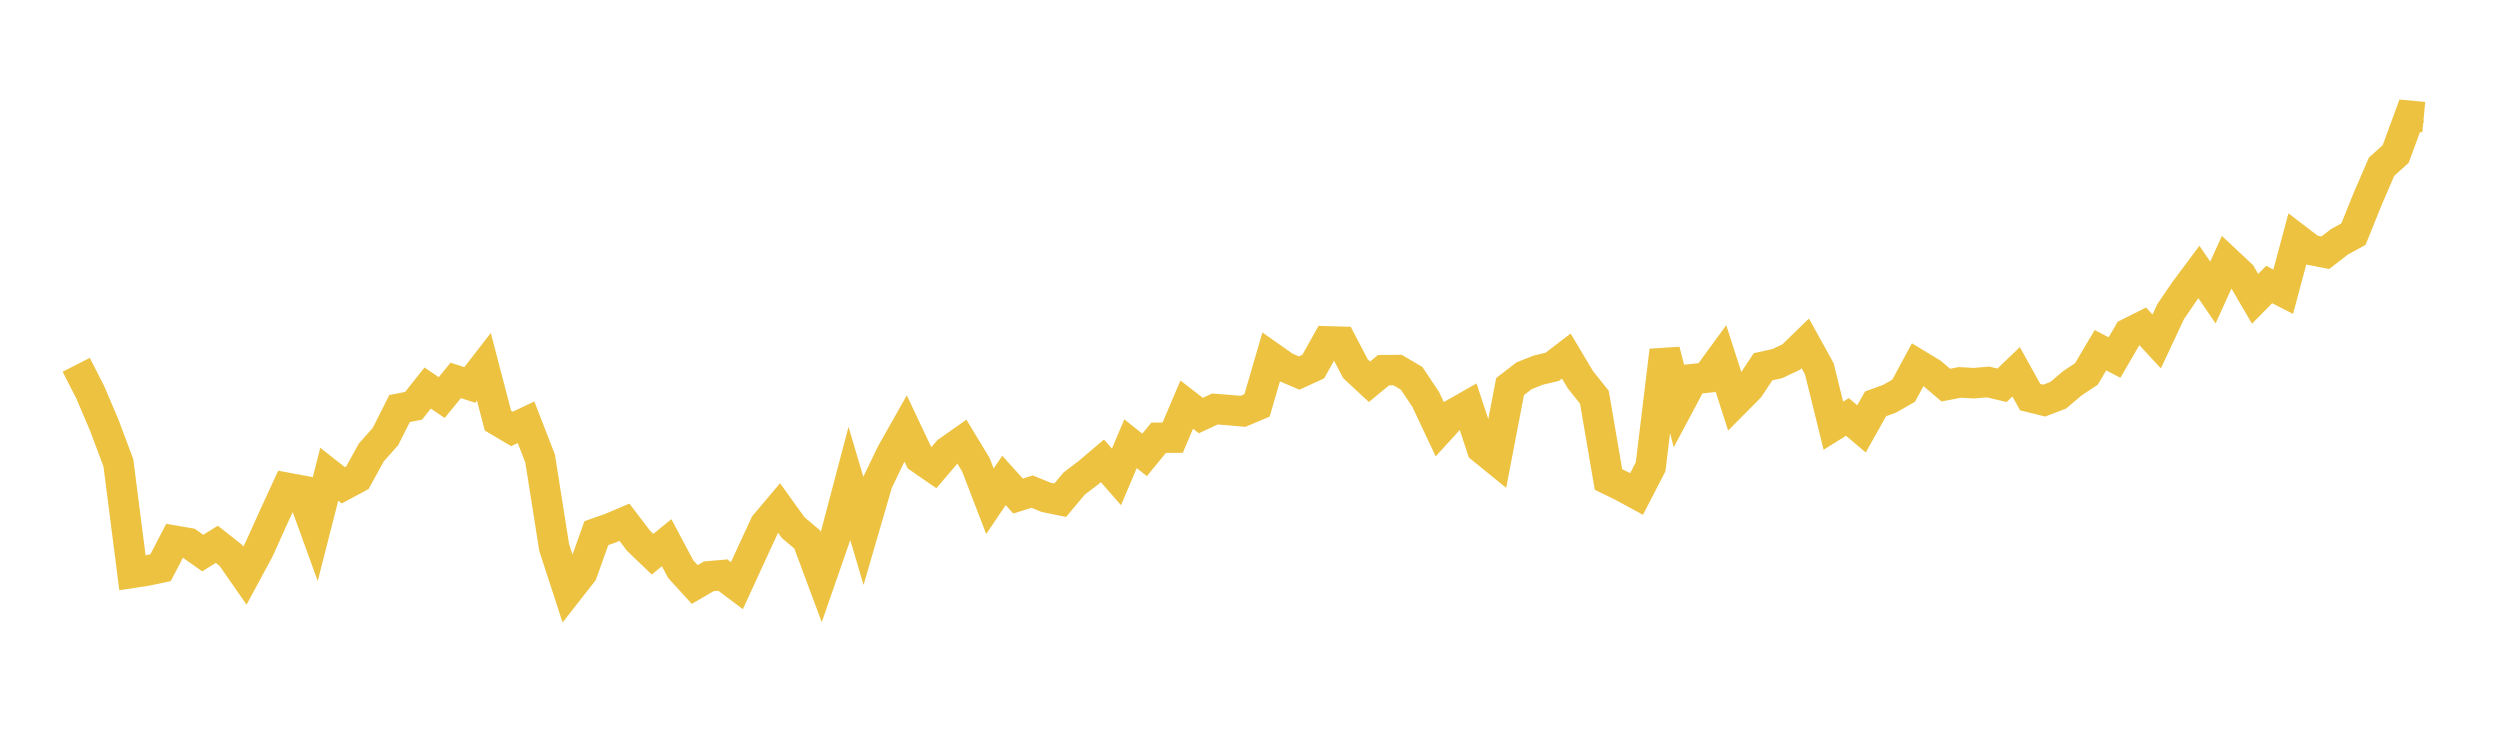 <svg width="164" height="48" xmlns="http://www.w3.org/2000/svg" xmlns:xlink="http://www.w3.org/1999/xlink"><path fill="none" stroke="rgb(237,194,64)" stroke-width="2" d="M5,23.931L5.922,25.737L6.844,27.902L7.766,30.36L8.689,37.577L9.611,37.436L10.533,37.241L11.455,35.471L12.377,35.63L13.299,36.281L14.222,35.706L15.144,36.433L16.066,37.759L16.988,36.052L17.91,34.004L18.832,32.003L19.754,32.175L20.677,34.724L21.599,31.11L22.521,31.836L23.443,31.342L24.365,29.671L25.287,28.637L26.21,26.802L27.132,26.62L28.054,25.456L28.976,26.079L29.898,24.953L30.82,25.254L31.743,24.062L32.665,27.591L33.587,28.137L34.509,27.701L35.431,30.075L36.353,35.912L37.275,38.74L38.198,37.562L39.12,34.975L40.042,34.65L40.964,34.259L41.886,35.471L42.808,36.355L43.731,35.601L44.653,37.332L45.575,38.344L46.497,37.805L47.419,37.726L48.341,38.418L49.263,36.413L50.186,34.416L51.108,33.325L52.03,34.609L52.952,35.387L53.874,37.862L54.796,35.208L55.719,31.71L56.641,34.822L57.563,31.652L58.485,29.735L59.407,28.106L60.329,30.055L61.251,30.692L62.174,29.613L63.096,28.965L64.018,30.488L64.94,32.882L65.862,31.517L66.784,32.541L67.707,32.25L68.629,32.626L69.551,32.813L70.473,31.713L71.395,31.015L72.317,30.231L73.24,31.283L74.162,29.11L75.084,29.841L76.006,28.718L76.928,28.71L77.85,26.545L78.772,27.258L79.695,26.832L80.617,26.901L81.539,26.984L82.461,26.595L83.383,23.432L84.305,24.08L85.228,24.471L86.15,24.049L87.072,22.394L87.994,22.42L88.916,24.186L89.838,25.043L90.76,24.284L91.683,24.276L92.605,24.82L93.527,26.203L94.449,28.161L95.371,27.151L96.293,26.627L97.216,29.426L98.138,30.173L99.06,25.36L99.982,24.65L100.904,24.282L101.826,24.064L102.749,23.357L103.671,24.904L104.593,26.061L105.515,31.453L106.437,31.903L107.359,32.405L108.281,30.622L109.204,22.992L110.126,26.6L111.048,24.87L111.97,24.772L112.892,23.508L113.814,26.373L114.737,25.443L115.659,24.057L116.581,23.857L117.503,23.421L118.425,22.525L119.347,24.192L120.269,27.926L121.192,27.351L122.114,28.135L123.036,26.492L123.958,26.158L124.88,25.629L125.802,23.921L126.725,24.48L127.647,25.264L128.569,25.085L129.491,25.137L130.413,25.058L131.335,25.275L132.257,24.389L133.18,26.051L134.102,26.28L135.024,25.925L135.946,25.143L136.868,24.531L137.79,22.974L138.713,23.454L139.635,21.865L140.557,21.403L141.479,22.397L142.401,20.431L143.323,19.082L144.246,17.842L145.168,19.189L146.09,17.159L147.012,18.024L147.934,19.603L148.856,18.665L149.778,19.139L150.701,15.696L151.623,16.4L152.545,16.578L153.467,15.863L154.389,15.356L155.311,13.066L156.234,10.931L157.156,10.105L158.078,7.596L159,7.683"></path></svg>
